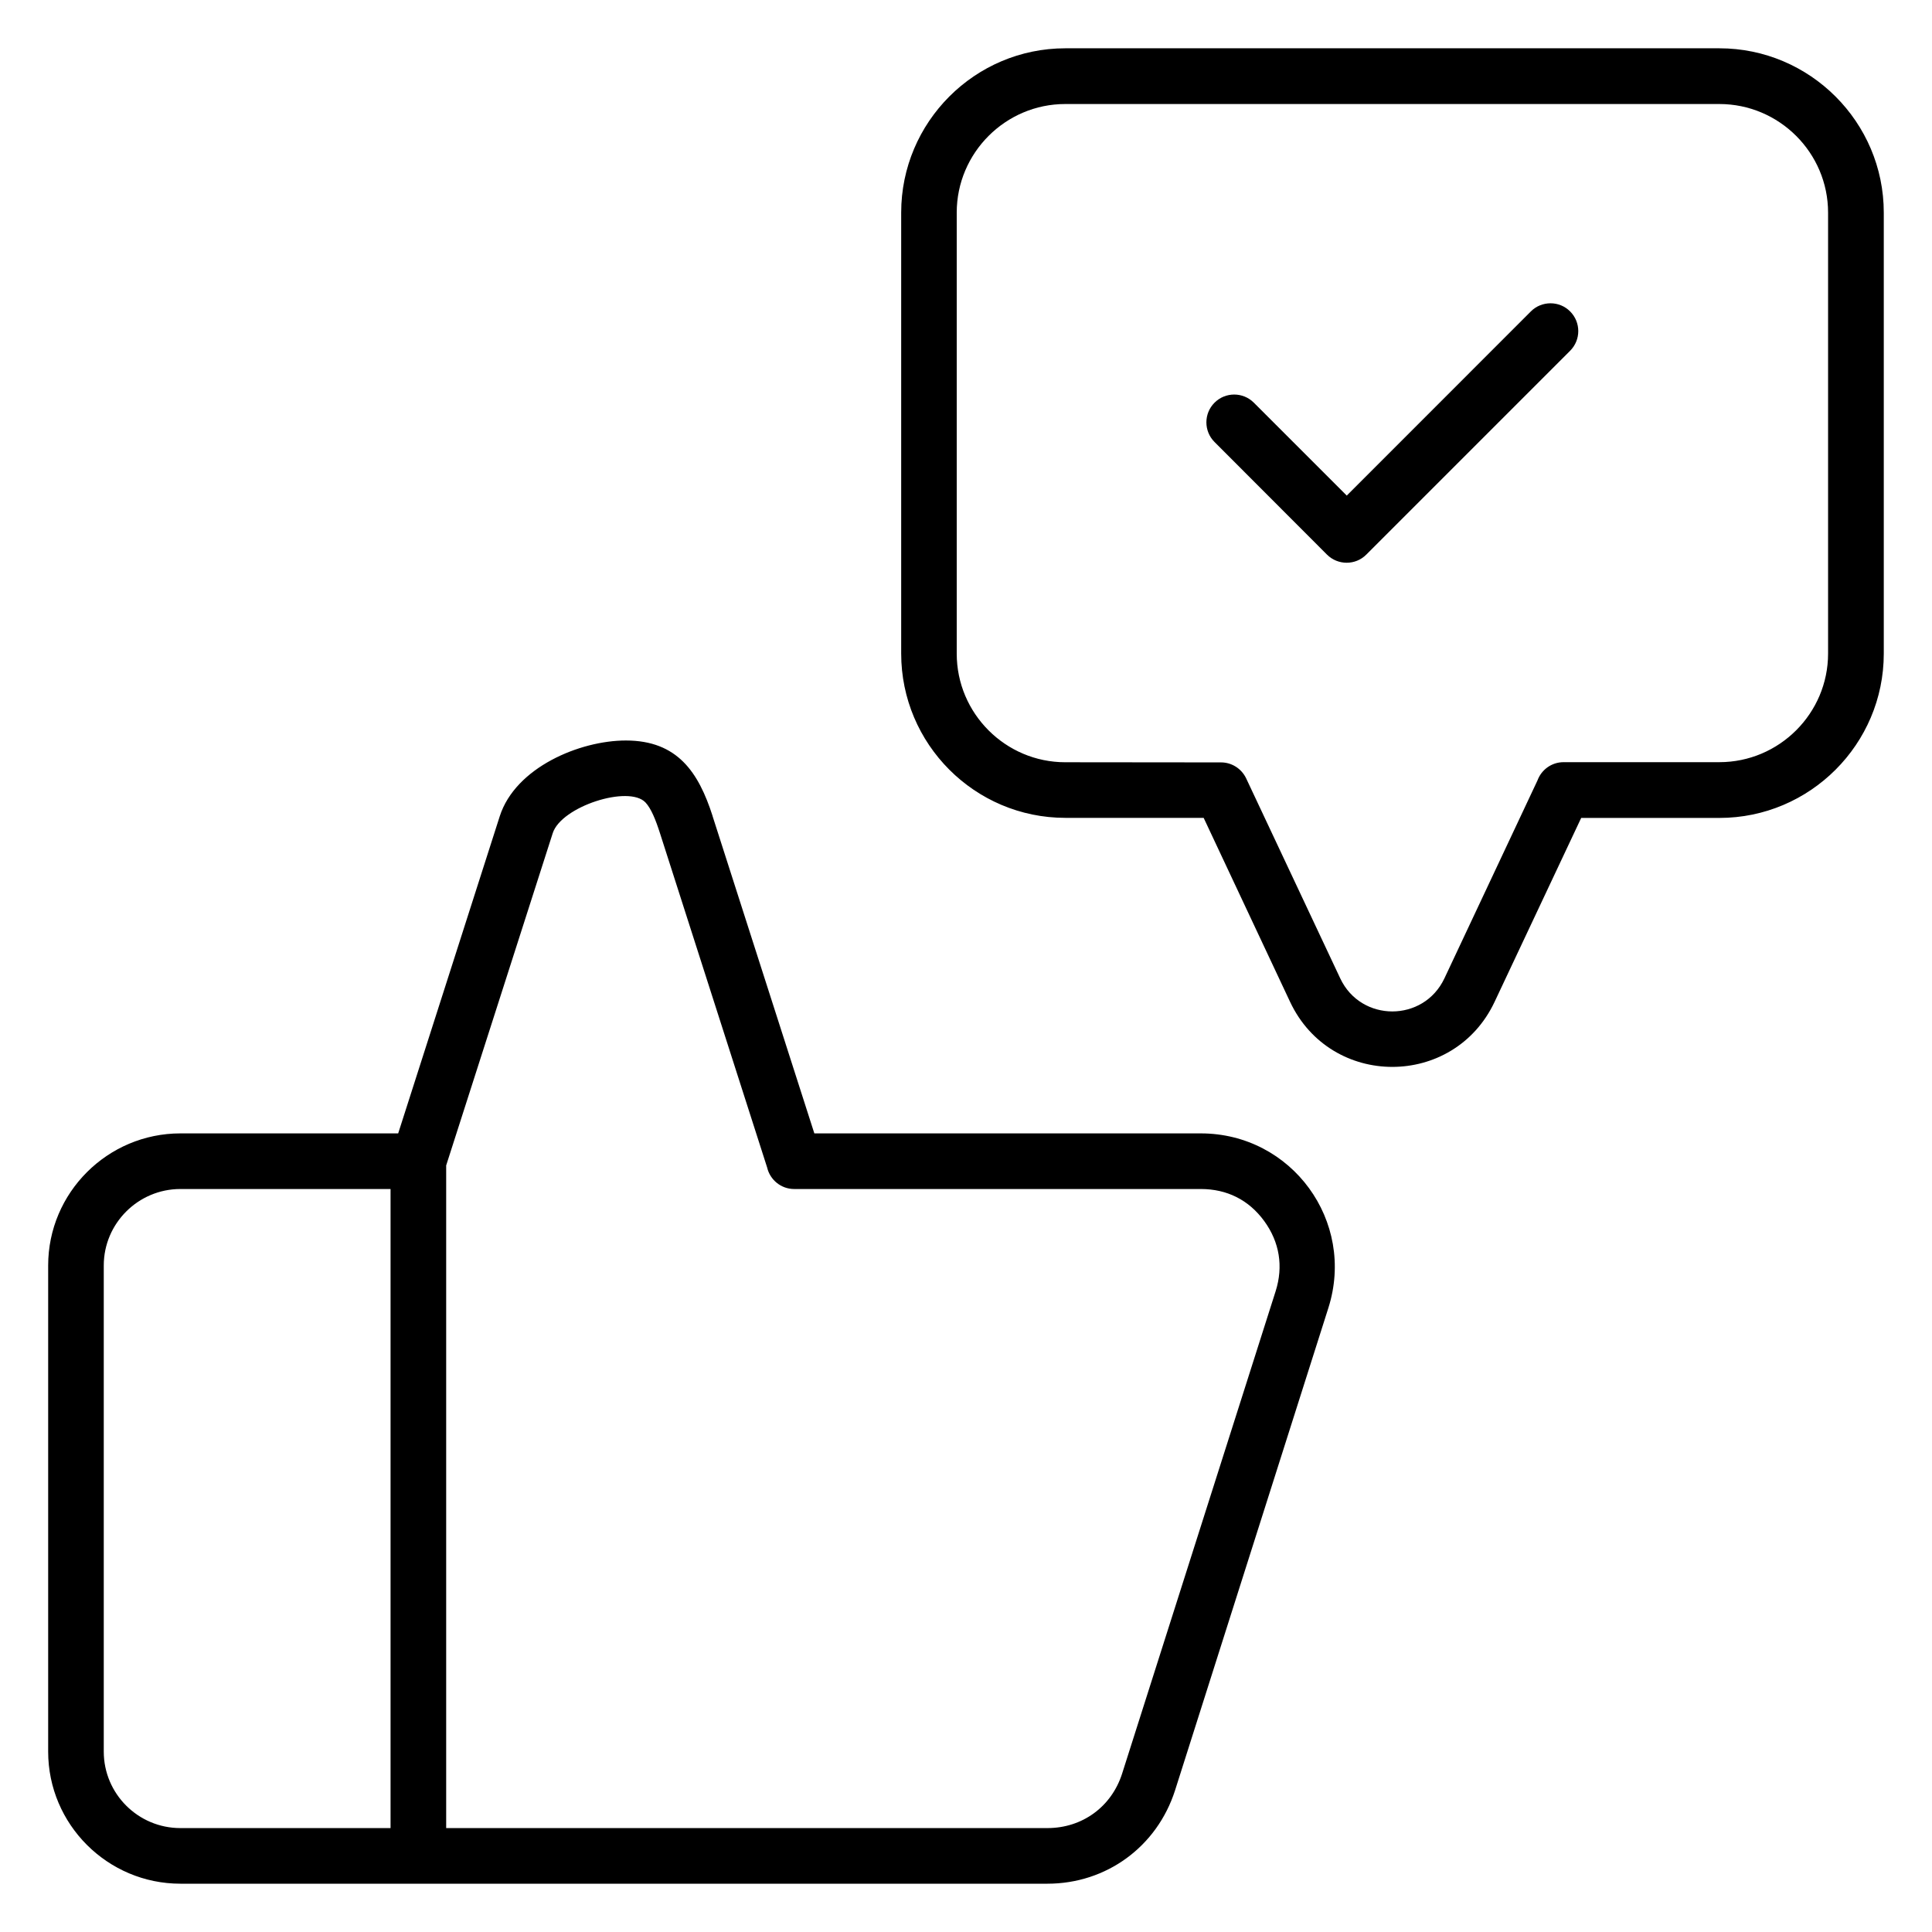 <?xml version="1.0" encoding="UTF-8"?> <svg xmlns="http://www.w3.org/2000/svg" viewBox="0 0 100 100" fill-rule="evenodd"><path d="m81.844 42.332-4.484 9.523c-2.113 4.488-8.473 4.492-10.586 0l-4.473-9.523h-7.16c-4.684 0-8.496-3.816-8.496-8.504v-22.824c0-4.684 3.812-8.504 8.496-8.504h33.855c4.684 0 8.508 3.82 8.508 8.504v22.828c0 4.684-3.82 8.504-8.508 8.504h-7.152zm-7.082 8.309 4.816-10.242c0.203-0.555 0.73-0.949 1.355-0.949h8.059c3.102 0 5.629-2.527 5.629-5.621v-22.824c0-3.094-2.527-5.621-5.629-5.621h-33.855c-3.09 0-5.617 2.527-5.617 5.621v22.828c0 3.098 2.527 5.621 5.617 5.621l8.066 0.008c0.535 0 1.047 0.305 1.297 0.824l4.871 10.355c1.074 2.281 4.316 2.281 5.391 0zm4.473-34.52-9.527 9.531-4.809-4.809c-0.562-0.562-1.473-0.562-2.035 0s-0.562 1.473 0 2.035l5.82 5.828c0.562 0.562 1.48 0.562 2.035 0l10.551-10.551c0.562-0.562 0.562-1.473 0-2.035-0.555-0.562-1.473-0.562-2.035 0zm-56.141 44.191v34.309h31.121c1.805 0 3.32-1.105 3.867-2.824l7.945-24.965c0.406-1.285 0.203-2.539-0.59-3.629-0.801-1.098-1.93-1.66-3.285-1.66h-21.047c-0.68 0-1.25-0.477-1.398-1.113l-5.547-17.305c-0.23-0.715-0.457-1.273-0.75-1.59-0.863-0.914-4.359 0.207-4.801 1.59l-5.512 17.188zm-2.879 34.309v-33.078h-10.879c-2.184 0-3.965 1.781-3.965 3.957v25.164c0 2.18 1.777 3.957 3.965 3.957zm16.672-52.375c-0.73-2.277-1.824-3.918-4.492-3.918-2.387 0-5.715 1.395-6.527 3.918l-5.258 16.418h-11.273c-3.769 0-6.844 3.07-6.844 6.836v25.164c0 3.766 3.074 6.836 6.844 6.836h44.879c3.047 0 5.672-1.914 6.606-4.836l7.934-24.965c1.426-4.488-1.895-9.035-6.606-9.035h-20l-5.266-16.418z" fill-rule="evenodd"></path></svg> 